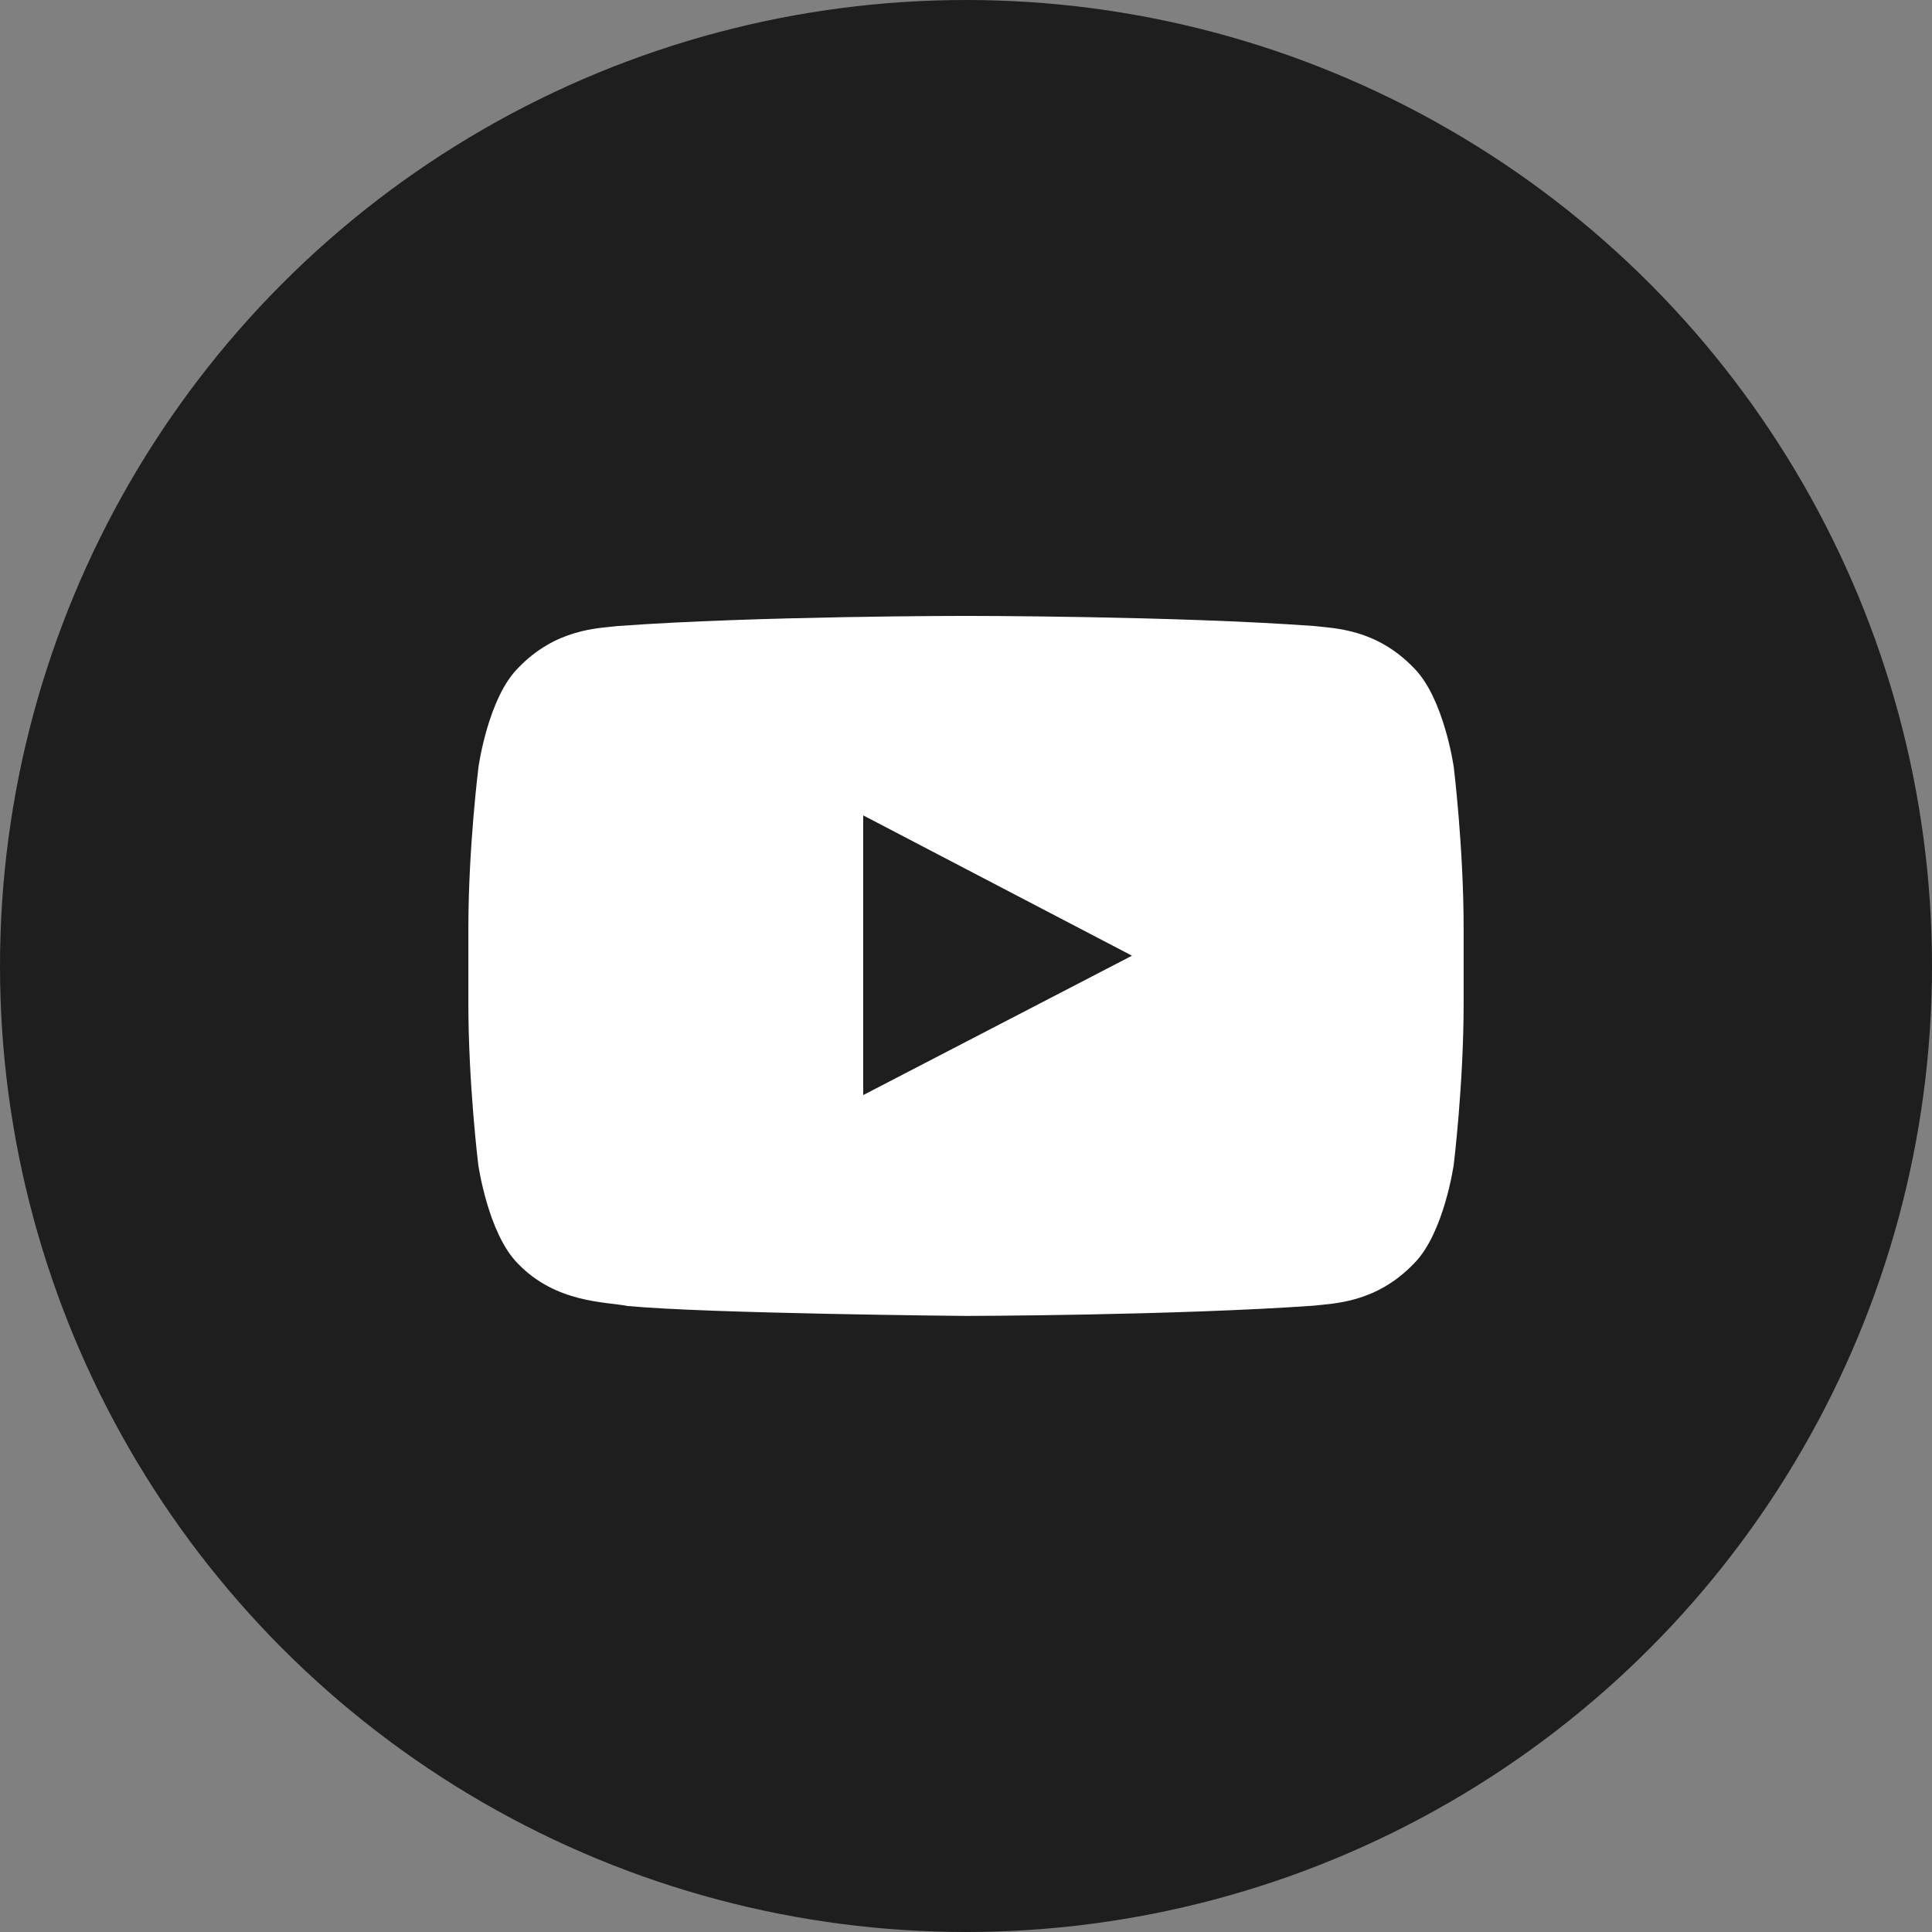 <svg width="33" height="33" viewBox="0 0 33 33" fill="none" xmlns="http://www.w3.org/2000/svg">
<rect x="0" y="0" width="33" height="33" fill="#808080" stroke="none"/>
<circle cx="16.5" cy="16.5" r="16.5" fill="#1E1E1E"/>
<path d="M24.831 13.1C24.831 13.1 24.665 11.928 24.153 11.413C23.506 10.736 22.782 10.733 22.45 10.693C20.073 10.52 16.503 10.52 16.503 10.52H16.497C16.497 10.52 12.927 10.52 10.55 10.693C10.218 10.733 9.494 10.736 8.847 11.413C8.335 11.928 8.173 13.1 8.173 13.1C8.173 13.1 8 14.478 8 15.853V17.141C8 18.515 8.169 19.893 8.169 19.893C8.169 19.893 8.335 21.066 8.843 21.58C9.491 22.257 10.341 22.234 10.719 22.307C12.081 22.437 16.5 22.477 16.5 22.477C16.5 22.477 20.073 22.47 22.45 22.301C22.782 22.261 23.506 22.257 24.153 21.58C24.665 21.066 24.831 19.893 24.831 19.893C24.831 19.893 25 18.519 25 17.141V15.853C25 14.478 24.831 13.1 24.831 13.1ZM14.744 18.705V13.927L19.335 16.324L14.744 18.705Z" fill="white"/>
</svg>
